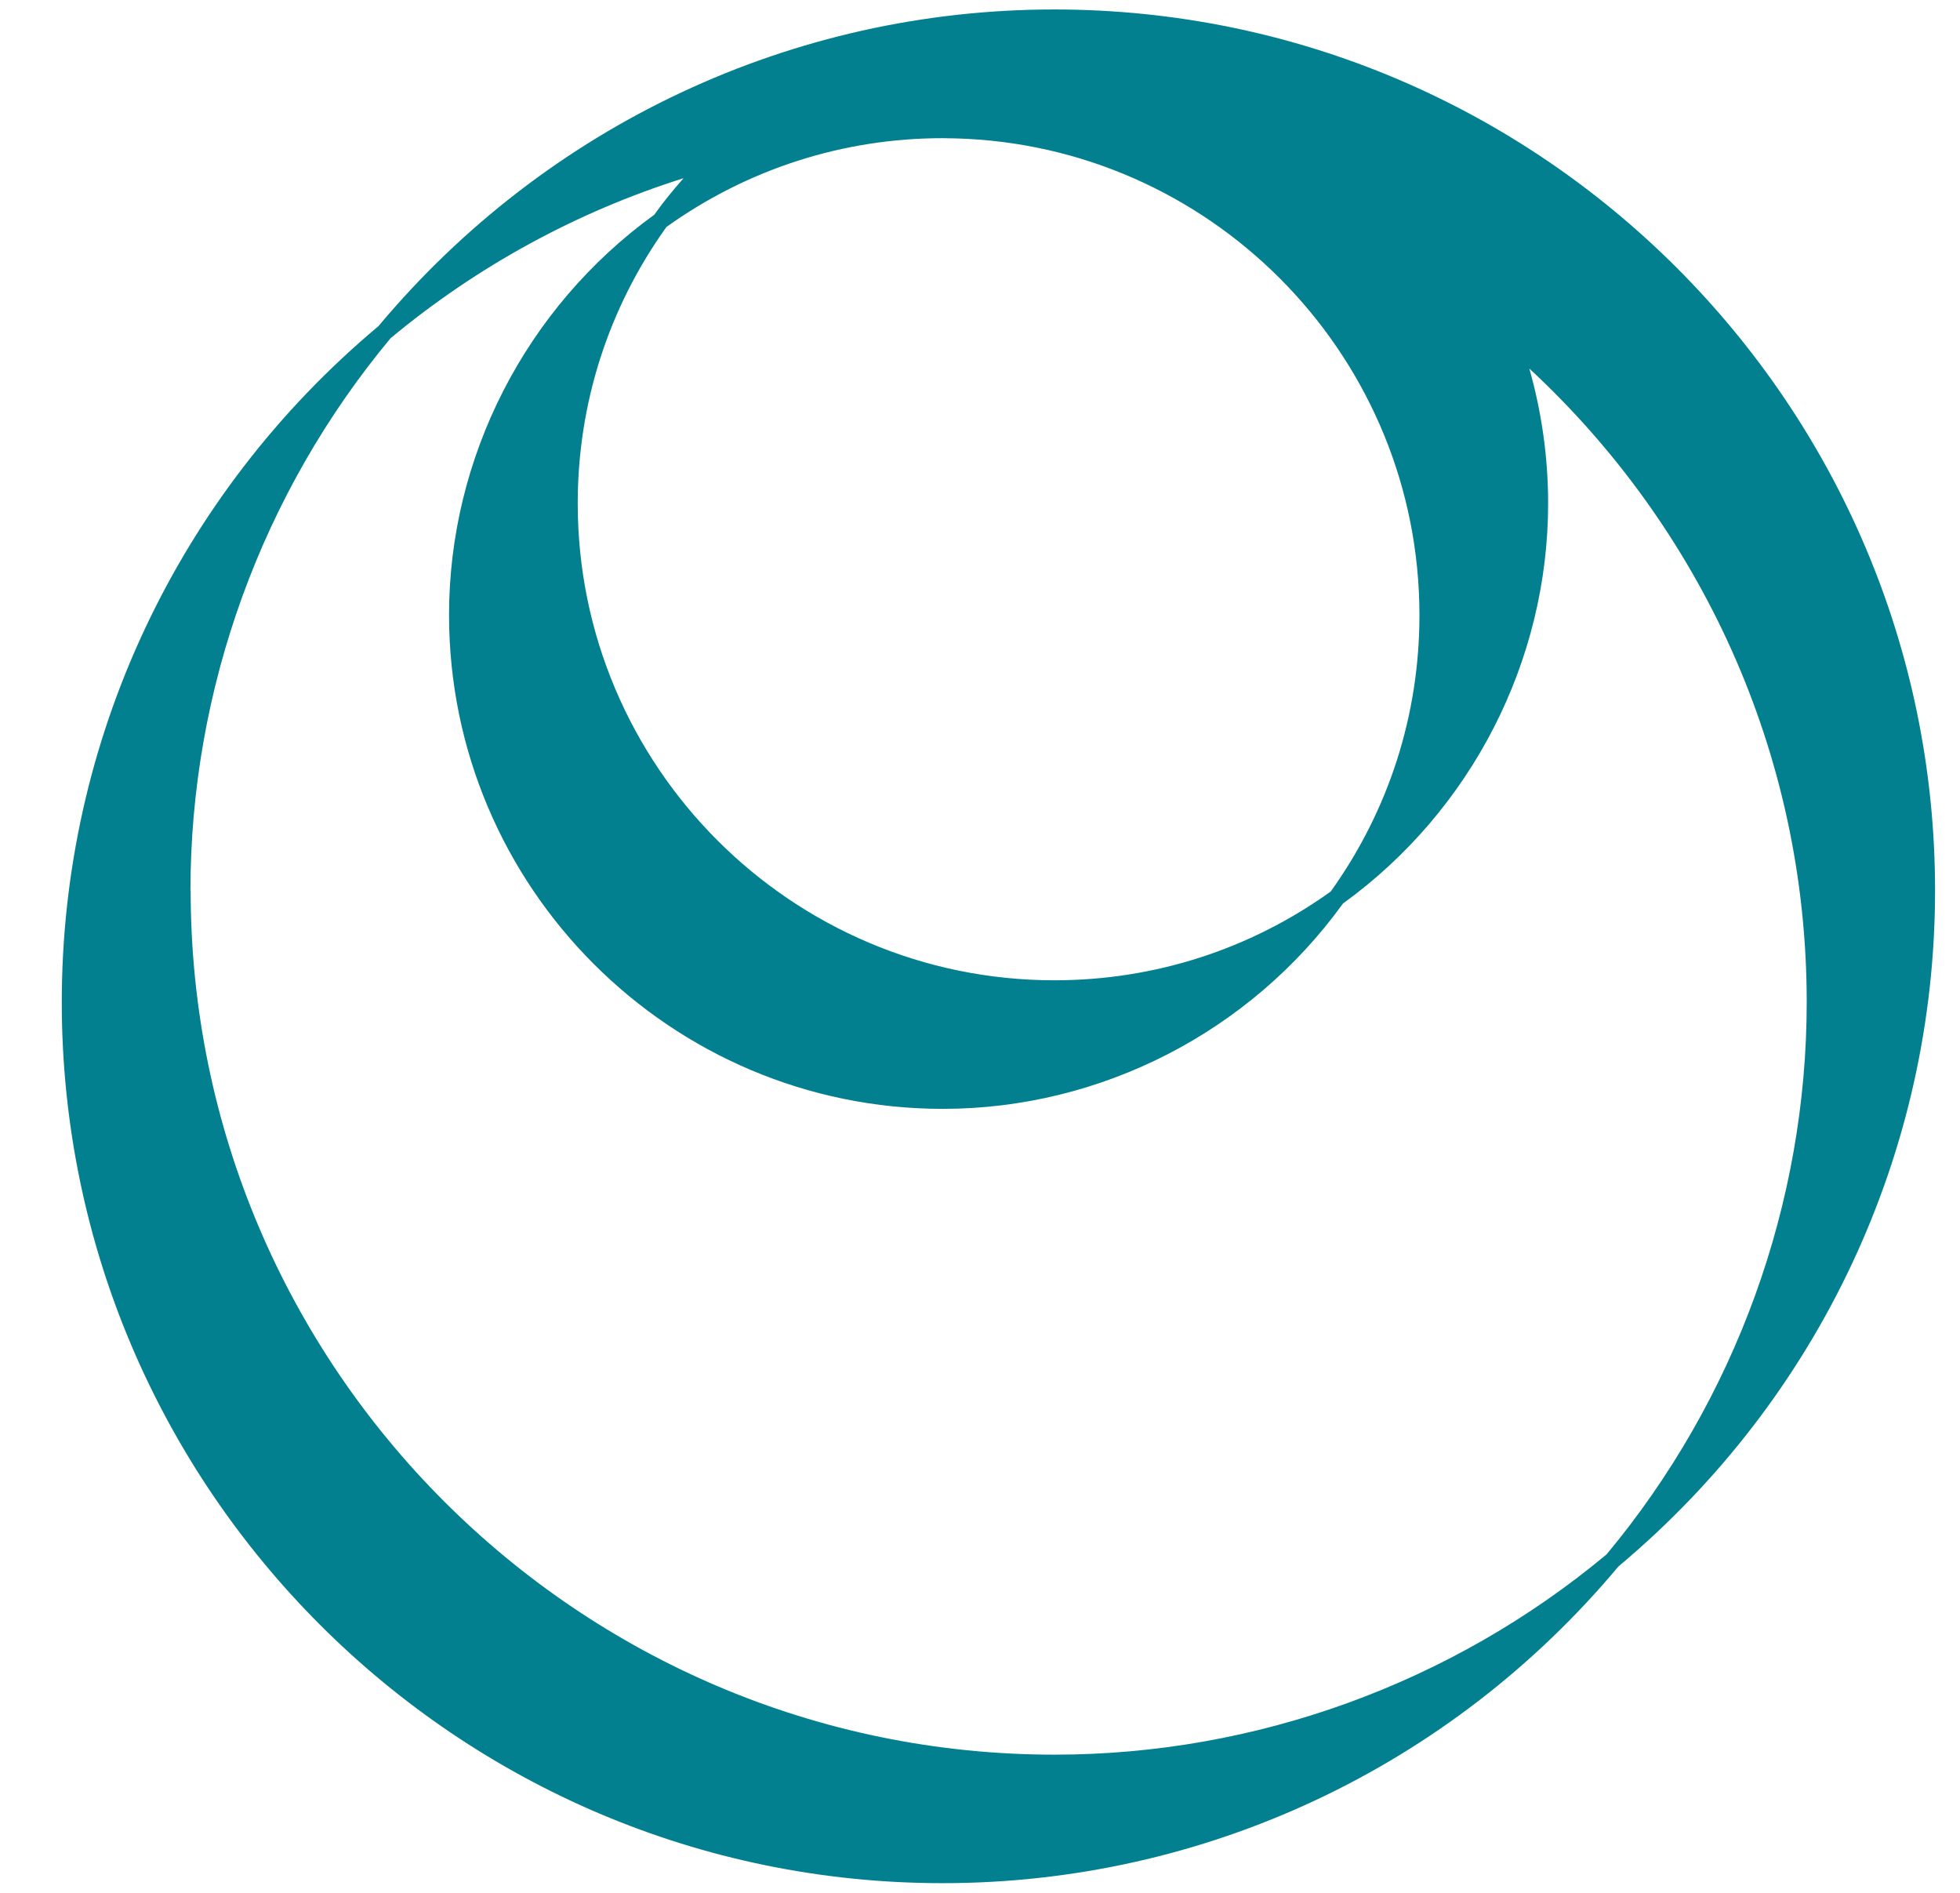 <svg width="29" height="28" viewBox="0 0 29 28" fill="none" xmlns="http://www.w3.org/2000/svg">
<path d="M28.631 13.173C28.631 5.988 22.786 0.14 15.598 0.14C11.732 0.14 8.089 1.849 5.599 4.825C2.623 7.316 0.914 10.959 0.914 14.824C0.914 22.01 6.759 27.857 13.947 27.857C17.813 27.857 21.456 26.149 23.946 23.172C26.922 20.682 28.631 17.039 28.631 13.173ZM2.818 13.173C2.818 10.197 3.87 7.296 5.779 5.003C7.065 3.934 8.54 3.132 10.114 2.636C9.961 2.809 9.816 2.986 9.68 3.177C7.779 4.552 6.644 6.762 6.644 9.097C6.644 13.126 9.921 16.403 13.95 16.403C16.285 16.403 18.497 15.268 19.87 13.366C21.771 11.991 22.906 9.781 22.906 7.446C22.906 6.755 22.808 6.088 22.628 5.452C25.148 7.787 26.732 11.124 26.732 14.824C26.732 17.801 25.68 20.702 23.77 22.994C21.478 24.903 18.579 25.956 15.603 25.956C8.555 25.956 2.821 20.221 2.821 13.173H2.818ZM14.31 2.054C18.031 2.245 21.002 5.332 21.002 9.1C21.002 10.575 20.549 11.988 19.689 13.188C18.489 14.048 17.074 14.501 15.601 14.501C11.712 14.501 8.548 11.337 8.548 7.446C8.548 5.973 9.001 4.557 9.861 3.357C11.063 2.498 12.476 2.044 13.95 2.044C14.072 2.044 14.19 2.049 14.313 2.054H14.31Z" fill="#028090"/>
</svg>
